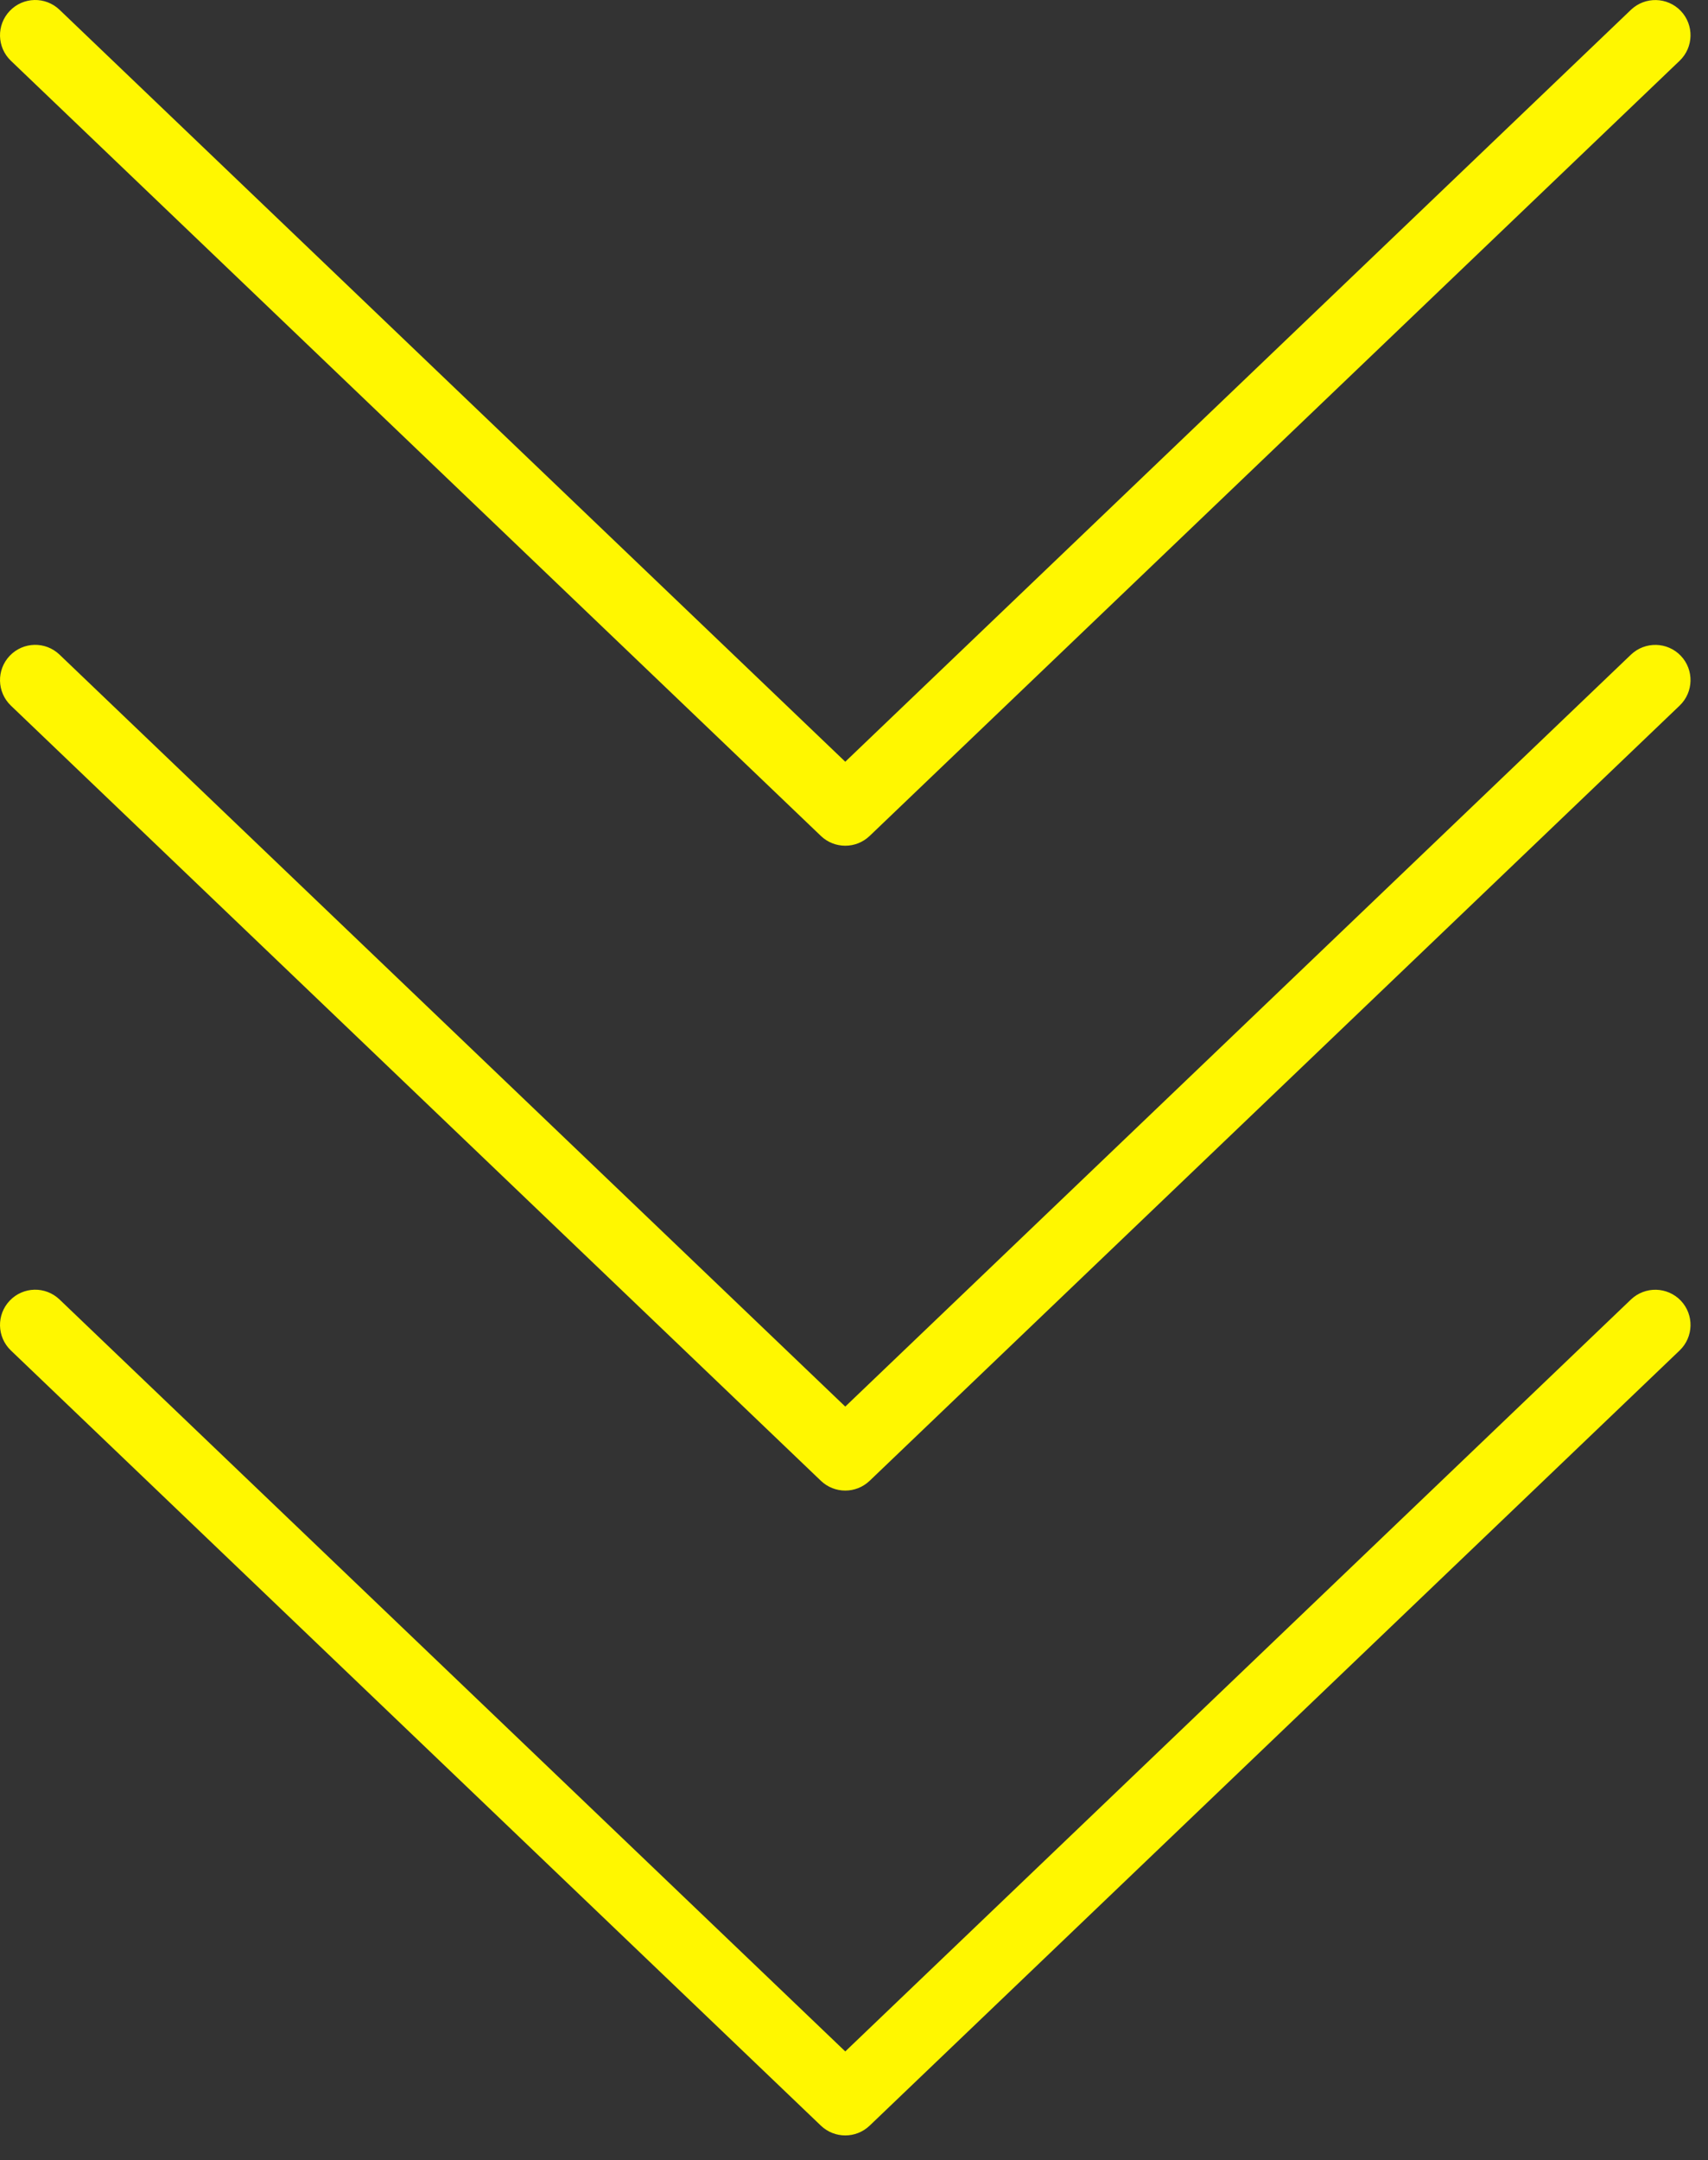 <?xml version="1.0" encoding="UTF-8"?> <svg xmlns="http://www.w3.org/2000/svg" width="53" height="67" viewBox="0 0 53 67" fill="none"><rect x="0" y="0" width="53" height="67" fill="#333333" stroke="none"/><path d="M26.229 46.23C25.957 46.23 25.684 46.129 25.473 45.927L0.337 21.884C-0.098 21.466 -0.114 20.775 0.303 20.338C0.719 19.902 1.411 19.885 1.848 20.304L26.229 43.625L50.609 20.304C51.048 19.887 51.738 19.904 52.155 20.338C52.572 20.775 52.556 21.466 52.12 21.884L26.985 45.927C26.773 46.129 26.501 46.23 26.229 46.23Z" fill="#FFF700"></path><path d="M26.229 66.23C25.957 66.23 25.684 66.129 25.473 65.927L0.337 41.884C-0.098 41.466 -0.114 40.775 0.303 40.338C0.719 39.902 1.411 39.885 1.848 40.304L26.229 63.625L50.609 40.304C51.048 39.887 51.738 39.904 52.155 40.338C52.572 40.775 52.556 41.466 52.12 41.884L26.985 65.927C26.773 66.129 26.501 66.23 26.229 66.23Z" fill="#FFF700"></path><path d="M26.229 26.23C25.957 26.23 25.684 26.129 25.473 25.927L0.337 1.884C-0.098 1.466 -0.114 0.775 0.303 0.338C0.719 -0.098 1.411 -0.115 1.848 0.304L26.229 23.625L50.609 0.304C51.048 -0.113 51.738 -0.096 52.155 0.338C52.572 0.775 52.556 1.466 52.12 1.884L26.985 25.927C26.773 26.129 26.501 26.23 26.229 26.23Z" fill="#FFF700"></path></svg> 